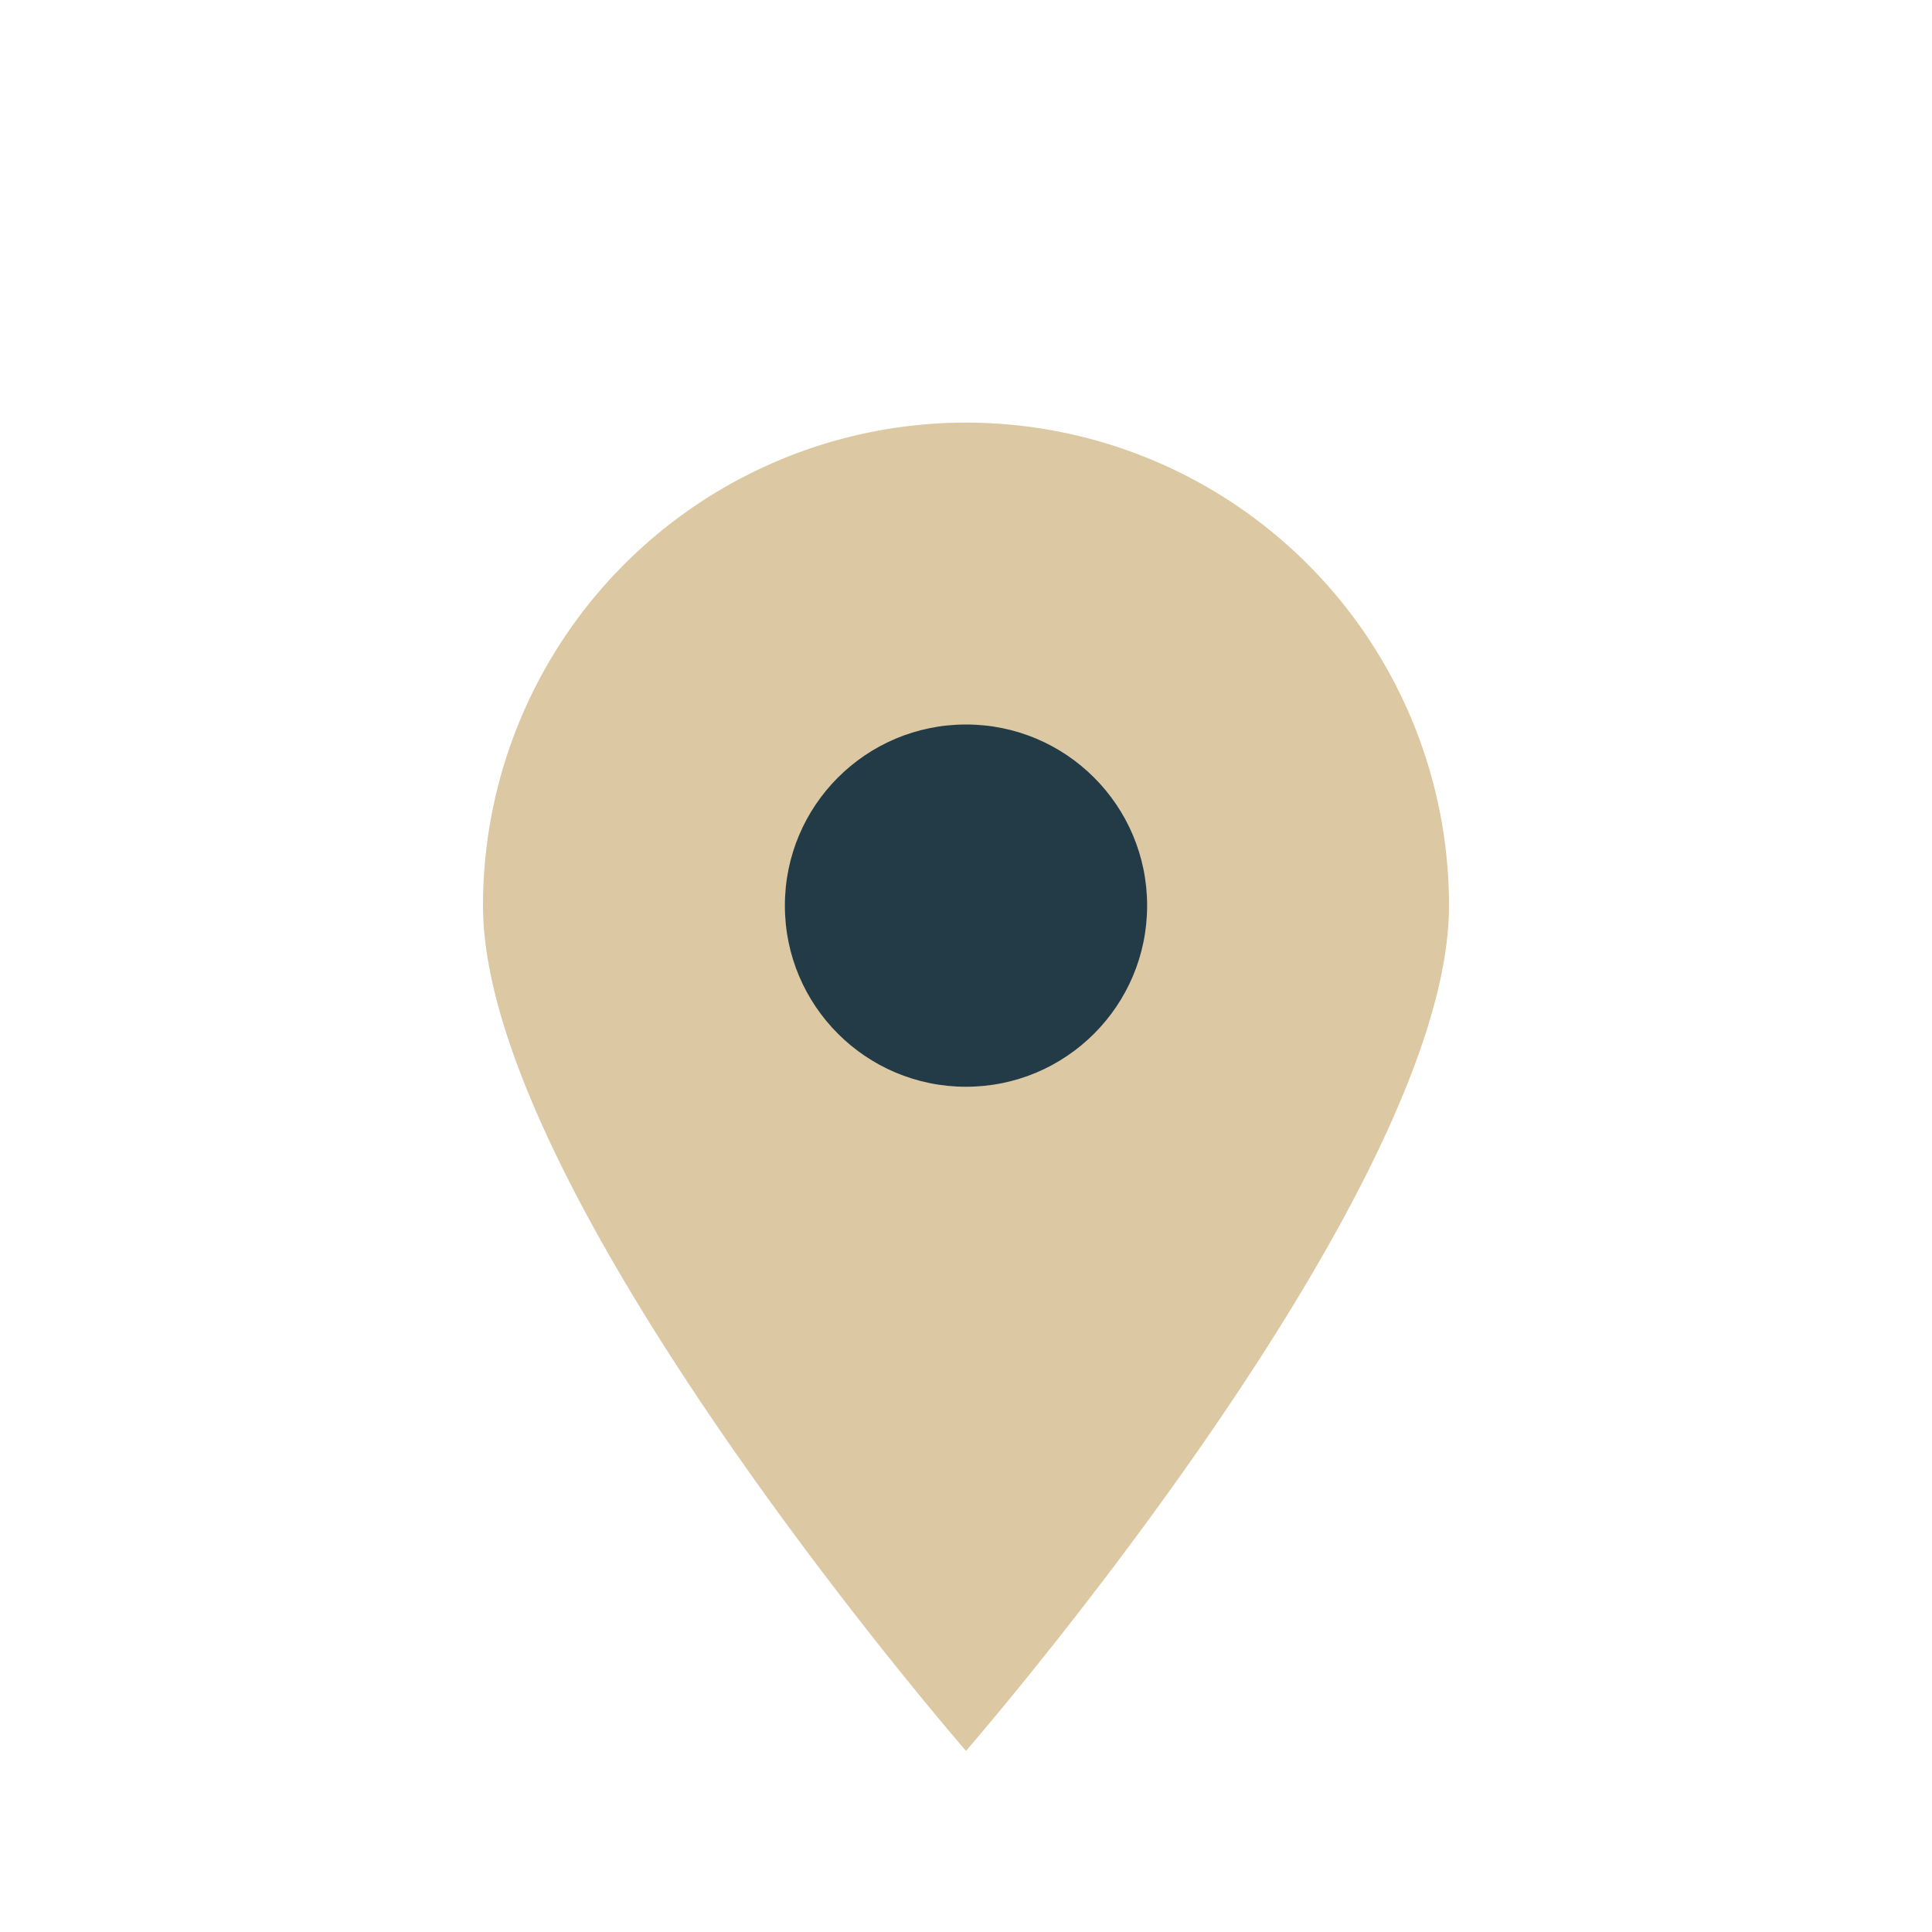 <?xml version="1.0" encoding="UTF-8"?>
<svg xmlns="http://www.w3.org/2000/svg" width="32" height="32" viewBox="0 0 32 32"><path d="M16 29s8-9.2 8-14a8 8 0 10-16 0c0 4.8 8 14 8 14Z" fill="#DCC8A3"/><circle cx="16" cy="15" r="3" fill="#233B47"/></svg>